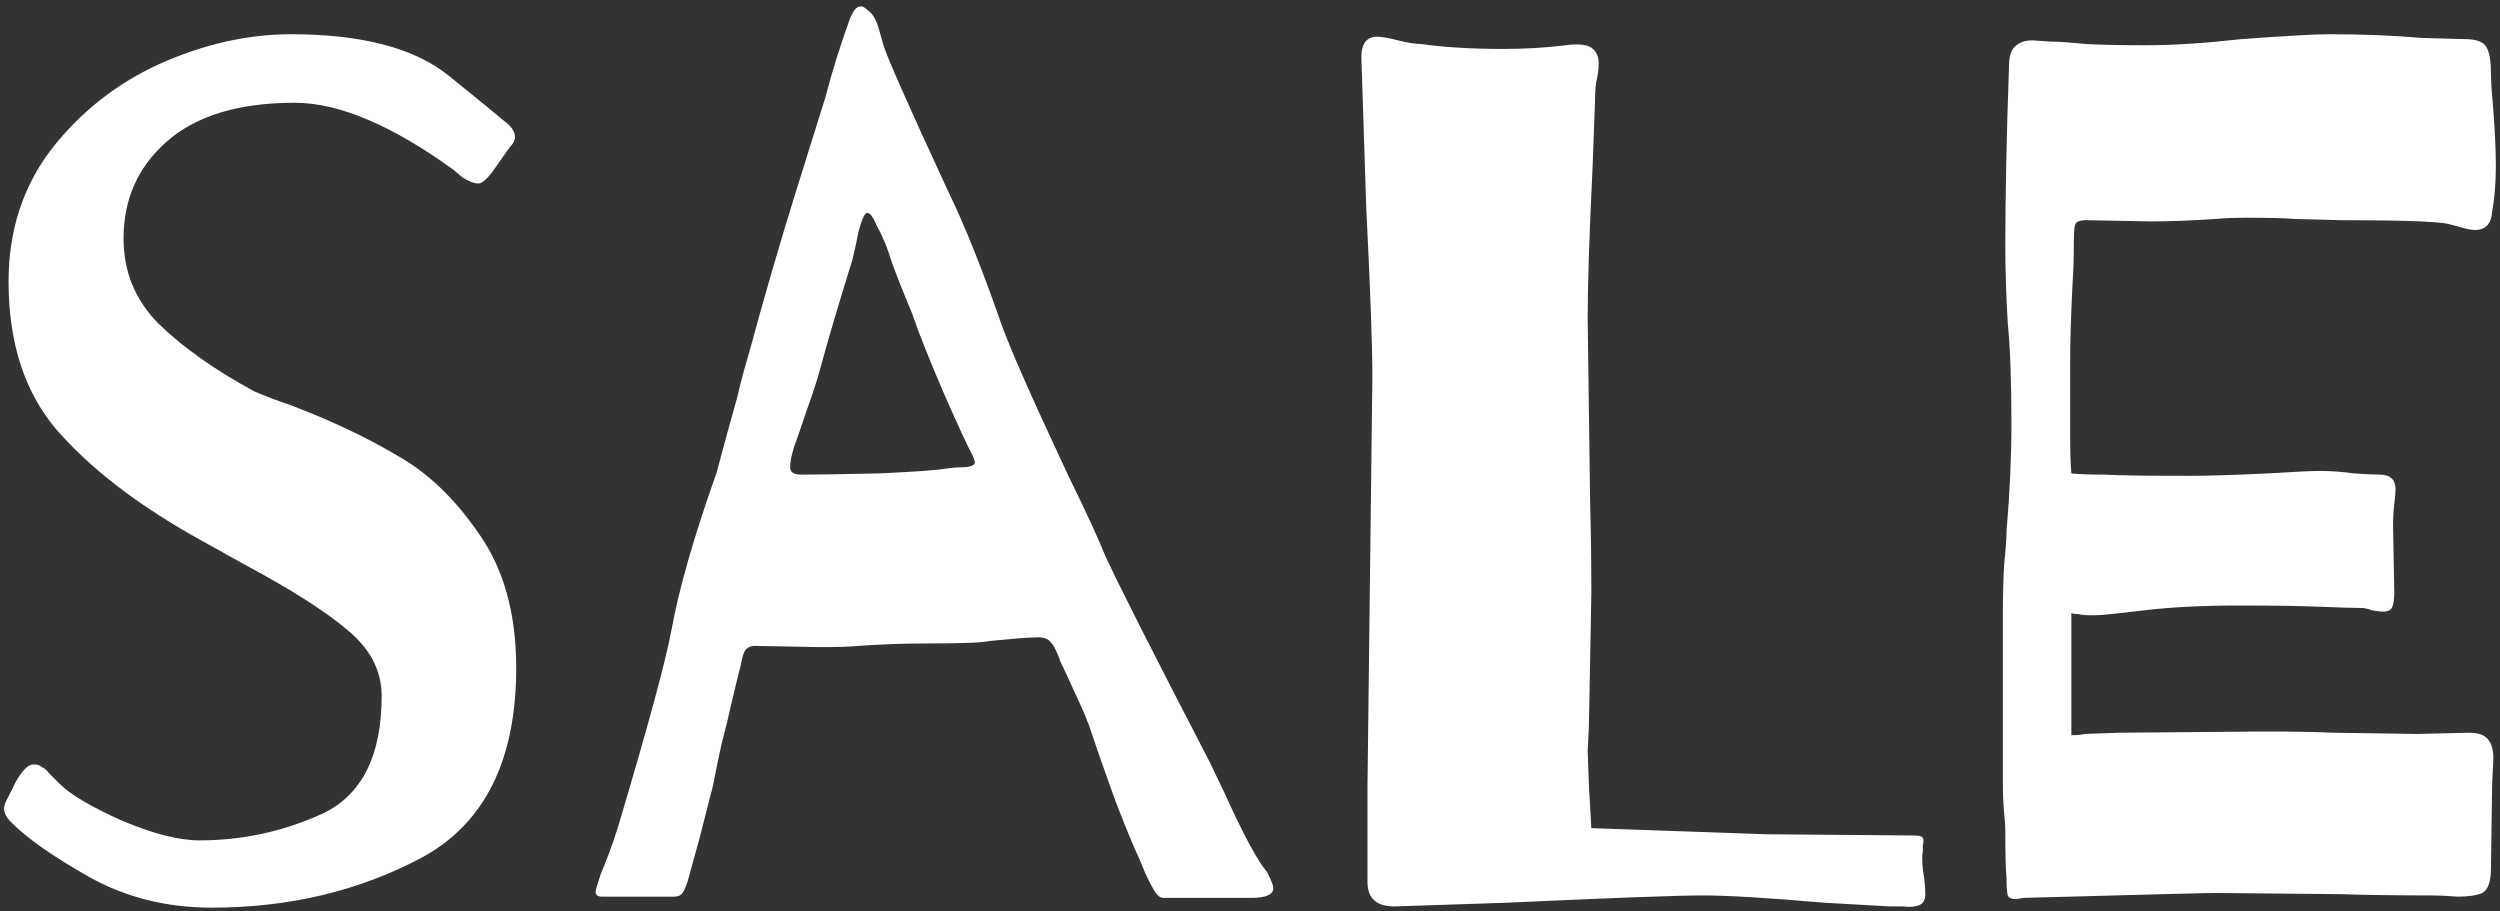 <?xml version="1.0" encoding="UTF-8"?> <svg xmlns="http://www.w3.org/2000/svg" width="354" height="129" viewBox="0 0 354 129" fill="none"><rect x="0" y="0" width="354" height="129" fill="#333333" stroke="none"/><path d="M41.224 4.85C51.271 4.85 58.719 6.813 63.569 10.739C68.419 14.665 70.959 16.744 71.19 16.975C72.345 17.783 72.922 18.591 72.922 19.4C72.922 19.862 72.691 20.324 72.23 20.786C71.883 21.247 71.19 22.229 70.151 23.73C69.112 25.231 68.303 25.982 67.726 25.982C67.149 25.982 66.398 25.693 65.474 25.116L64.262 24.077C55.486 17.726 47.98 14.55 41.744 14.55C33.776 14.55 27.714 16.398 23.557 20.093C19.515 23.672 17.494 28.234 17.494 33.776C17.494 38.511 19.169 42.553 22.518 45.901C25.982 49.25 30.485 52.426 36.028 55.428C37.645 56.121 39.319 56.756 41.051 57.333C46.825 59.527 51.848 61.895 56.121 64.435C60.509 66.86 64.435 70.613 67.899 75.694C71.363 80.659 73.096 86.953 73.096 94.574C73.096 107.623 68.65 116.572 59.758 121.422C50.867 126.156 40.936 128.524 29.966 128.524C23.615 128.524 17.841 127.08 12.645 124.193C7.564 121.306 3.926 118.766 1.732 116.572C0.577 115.533 0.289 114.493 0.866 113.454C0.982 113.223 1.443 112.299 2.252 110.683C3.176 109.066 3.984 108.258 4.677 108.258H5.023C5.37 108.258 5.658 108.373 5.889 108.604C6.236 108.72 6.582 109.008 6.929 109.47C7.39 109.932 7.91 110.452 8.487 111.029C9.989 112.53 12.933 114.262 17.321 116.225C21.709 118.073 25.347 118.997 28.234 118.997C34.354 118.997 40.185 117.727 45.728 115.186C51.271 112.53 54.042 106.987 54.042 98.558C54.042 94.978 52.426 91.86 49.192 89.204C46.075 86.548 41.167 83.431 34.469 79.851L27.021 75.694C18.938 71.075 12.587 66.109 7.968 60.798C3.464 55.486 1.213 48.499 1.213 39.839C1.213 32.679 3.233 26.444 7.275 21.132C11.432 15.82 16.571 11.778 22.691 9.007C28.927 6.236 35.104 4.85 41.224 4.85ZM179.436 123.5C180.013 124.655 180.302 125.406 180.302 125.752C180.302 126.676 179.262 127.138 177.184 127.138H164.713C164.251 127.138 163.789 126.734 163.327 125.925C162.865 125.117 162.461 124.309 162.114 123.5C161.768 122.692 161.479 121.999 161.248 121.422C160.671 120.267 159.574 117.611 157.957 113.454C156.456 109.297 155.301 106.006 154.493 103.581C154.147 102.426 153.454 100.752 152.415 98.558C151.375 96.248 150.625 94.632 150.163 93.708C149.701 92.322 149.239 91.398 148.777 90.936C148.431 90.475 147.853 90.244 147.045 90.244C146.237 90.244 145.197 90.301 143.927 90.417C142.772 90.532 141.502 90.648 140.116 90.763C139.193 90.994 136.306 91.11 131.456 91.11C128.107 91.11 124.816 91.225 121.583 91.456C120.543 91.572 118.696 91.629 116.04 91.629L106.86 91.456C106.282 91.456 105.82 91.687 105.474 92.149C105.243 92.611 105.07 93.188 104.954 93.881C104.839 94.459 104.723 94.92 104.608 95.267L103.569 99.597C103.222 101.214 102.76 103.119 102.183 105.313C101.721 107.392 101.317 109.355 100.971 111.202L99.065 118.65L97.68 123.674C97.333 125.059 96.987 125.983 96.64 126.445C96.409 126.791 96.005 126.965 95.428 126.965H85.208C84.631 126.965 84.342 126.734 84.342 126.272C84.342 126.041 84.573 125.232 85.035 123.847C85.959 121.653 86.767 119.459 87.46 117.265C91.733 102.946 94.273 93.592 95.081 89.204C96.121 83.431 98.257 75.983 101.49 66.86C102.529 62.934 103.511 59.354 104.435 56.121C104.781 54.504 105.301 52.541 105.994 50.232C108.188 42.148 110.382 34.585 112.576 27.541L116.906 13.684C117.83 10.104 118.985 6.409 120.37 2.598C121.063 0.866 121.871 0.462 122.795 1.386C123.488 1.848 124.008 2.656 124.354 3.811C124.701 4.966 124.932 5.774 125.047 6.236C125.393 7.621 128.454 14.55 134.227 27.021C136.537 31.756 139.019 37.934 141.675 45.555C142.83 48.904 146.006 56.121 151.202 67.206C153.858 72.634 155.59 76.387 156.398 78.465C158.246 82.507 163.211 92.322 171.295 107.911L173.373 112.242C176.029 118.131 178.05 121.884 179.436 123.5ZM134.054 66.34C134.862 66.225 135.555 66.167 136.133 66.167C136.71 66.167 137.172 66.109 137.518 65.994C137.865 65.879 138.038 65.705 138.038 65.474C138.038 65.243 137.865 64.781 137.518 64.089C136.941 63.049 135.613 60.163 133.534 55.428C131.456 50.578 130.012 46.941 129.204 44.516C128.049 41.744 127.126 39.435 126.433 37.587C125.855 35.74 125.393 34.469 125.047 33.776C124.816 33.199 124.527 32.622 124.181 32.044C123.95 31.467 123.719 31.005 123.488 30.659C123.257 30.312 123.026 30.139 122.795 30.139C122.449 30.139 122.045 31.005 121.583 32.737C121.236 34.469 120.948 35.797 120.717 36.721C118.638 43.419 117.137 48.499 116.213 51.964C115.751 53.696 115.058 55.832 114.135 58.373C113.326 60.798 112.749 62.472 112.403 63.396C112.056 64.55 111.883 65.474 111.883 66.167C111.883 66.86 112.403 67.206 113.442 67.206C115.867 67.206 119.562 67.149 124.527 67.033C129.608 66.802 132.784 66.571 134.054 66.34ZM225.507 23.73C225.045 33.199 224.814 40.301 224.814 45.035L225.161 71.19C225.276 75.347 225.334 79.62 225.334 84.008L224.988 102.888L224.814 106.352L224.988 111.202L225.334 117.265L250.103 118.131L270.716 118.304H271.062C271.755 118.304 272.159 118.419 272.275 118.65C272.39 118.881 272.39 119.228 272.275 119.69C272.275 120.036 272.275 120.325 272.275 120.556C272.159 121.018 272.159 121.884 272.275 123.154C272.506 124.424 272.621 125.579 272.621 126.618C272.621 127.426 272.332 127.946 271.755 128.177C271.178 128.408 270.427 128.466 269.503 128.35C268.695 128.35 268.06 128.35 267.598 128.35L258.418 127.831C250.334 127.138 244.618 126.791 241.27 126.791C237.574 126.791 228.221 127.138 213.209 127.831L197.447 128.35C194.907 128.35 193.636 127.196 193.636 124.886V111.376L194.329 53.349C194.329 48.961 194.04 40.994 193.463 29.446L192.77 8.141C192.77 6.178 193.521 5.196 195.022 5.196C195.599 5.196 196.581 5.37 197.967 5.716C199.352 6.063 200.449 6.236 201.258 6.236C204.491 6.698 208.359 6.929 212.863 6.929C215.981 6.929 218.925 6.755 221.697 6.409C223.429 6.178 224.641 6.293 225.334 6.755C226.027 7.217 226.373 7.968 226.373 9.007C226.373 9.815 226.258 10.681 226.027 11.605C225.911 12.414 225.854 13.337 225.854 14.377L225.507 23.73ZM353.41 23.557C353.41 25.866 353.236 28.003 352.89 29.966C352.774 31.698 351.966 32.564 350.465 32.564C350.003 32.564 349.368 32.449 348.56 32.218C347.751 31.987 347.116 31.813 346.654 31.698C344.922 31.352 339.899 31.178 331.585 31.178L325.003 31.005C323.502 30.89 321.308 30.832 318.421 30.832C316.342 30.832 314.783 30.89 313.744 31.005C310.28 31.236 307.22 31.352 304.564 31.352L295.384 31.178C294.46 31.178 293.94 31.409 293.825 31.871C293.709 32.218 293.651 33.141 293.651 34.642C293.651 36.721 293.594 38.511 293.478 40.012C293.247 44.631 293.132 48.384 293.132 51.271V61.49C293.132 63.915 293.19 65.763 293.305 67.033C294.229 67.149 295.788 67.206 297.982 67.206C299.945 67.322 303.986 67.38 310.107 67.38C312.647 67.38 316.342 67.264 321.192 67.033C324.887 66.802 327.312 66.687 328.467 66.687C330.084 66.687 331.7 66.802 333.317 67.033C334.934 67.149 336.146 67.206 336.954 67.206C338.456 67.206 339.206 67.899 339.206 69.285C339.206 69.747 339.148 70.44 339.033 71.364C338.918 72.172 338.86 73.269 338.86 74.654L339.033 83.835C339.033 84.874 338.918 85.625 338.687 86.087C338.456 86.433 338.051 86.606 337.474 86.606C337.128 86.606 336.608 86.548 335.915 86.433C335.338 86.202 334.818 86.087 334.356 86.087C333.317 86.087 331.354 86.029 328.467 85.913C325.696 85.798 321.885 85.74 317.035 85.74C311.839 85.74 307.335 85.971 303.525 86.433C299.714 86.895 297.404 87.126 296.596 87.126C295.326 87.126 294.575 87.068 294.344 86.953C293.767 86.953 293.42 86.895 293.305 86.779V104.101C294.113 104.101 294.748 104.043 295.21 103.927L300.06 103.754L320.499 103.581C324.656 103.581 327.947 103.639 330.372 103.754L342.324 103.927L349.599 103.754C350.985 103.754 351.908 104.101 352.37 104.793C352.832 105.371 353.063 106.237 353.063 107.392L352.89 110.856L352.717 122.981C352.717 124.828 352.313 125.983 351.504 126.445C350.696 126.791 349.541 126.965 348.04 126.965C346.539 126.849 345.326 126.791 344.403 126.791C339.437 126.791 335.165 126.734 331.585 126.618L313.917 126.445C312.532 126.445 305.603 126.618 293.132 126.965L286.55 127.138L285.51 127.311C284.818 127.311 284.413 127.138 284.298 126.791C284.182 126.329 284.125 125.521 284.125 124.366C284.009 123.096 283.952 120.96 283.952 117.958C283.952 117.034 283.894 116.052 283.778 115.013C283.663 113.858 283.605 112.357 283.605 110.509V86.779C283.605 84.47 283.663 82.218 283.778 80.024C284.009 77.83 284.125 76.213 284.125 75.174C284.587 69.862 284.818 64.781 284.818 59.931C284.818 53.927 284.644 49.192 284.298 45.728C284.067 41.802 283.952 38.222 283.952 34.989C283.952 27.714 284.125 19.227 284.471 9.527C284.471 8.026 284.76 7.044 285.337 6.582C285.915 6.005 286.723 5.716 287.762 5.716L290.36 5.889C291.4 5.889 293.074 6.005 295.384 6.236C297.693 6.351 300.522 6.409 303.871 6.409C307.682 6.409 312.185 6.12 317.381 5.543C323.617 5.081 327.774 4.85 329.853 4.85C334.587 4.85 338.918 5.023 342.844 5.37L349.079 5.543C350.58 5.543 351.562 5.889 352.024 6.582C352.486 7.275 352.717 8.545 352.717 10.393C352.717 11.432 352.832 13.222 353.063 15.762C353.294 18.765 353.41 21.363 353.41 23.557Z" fill="white"></path></svg> 